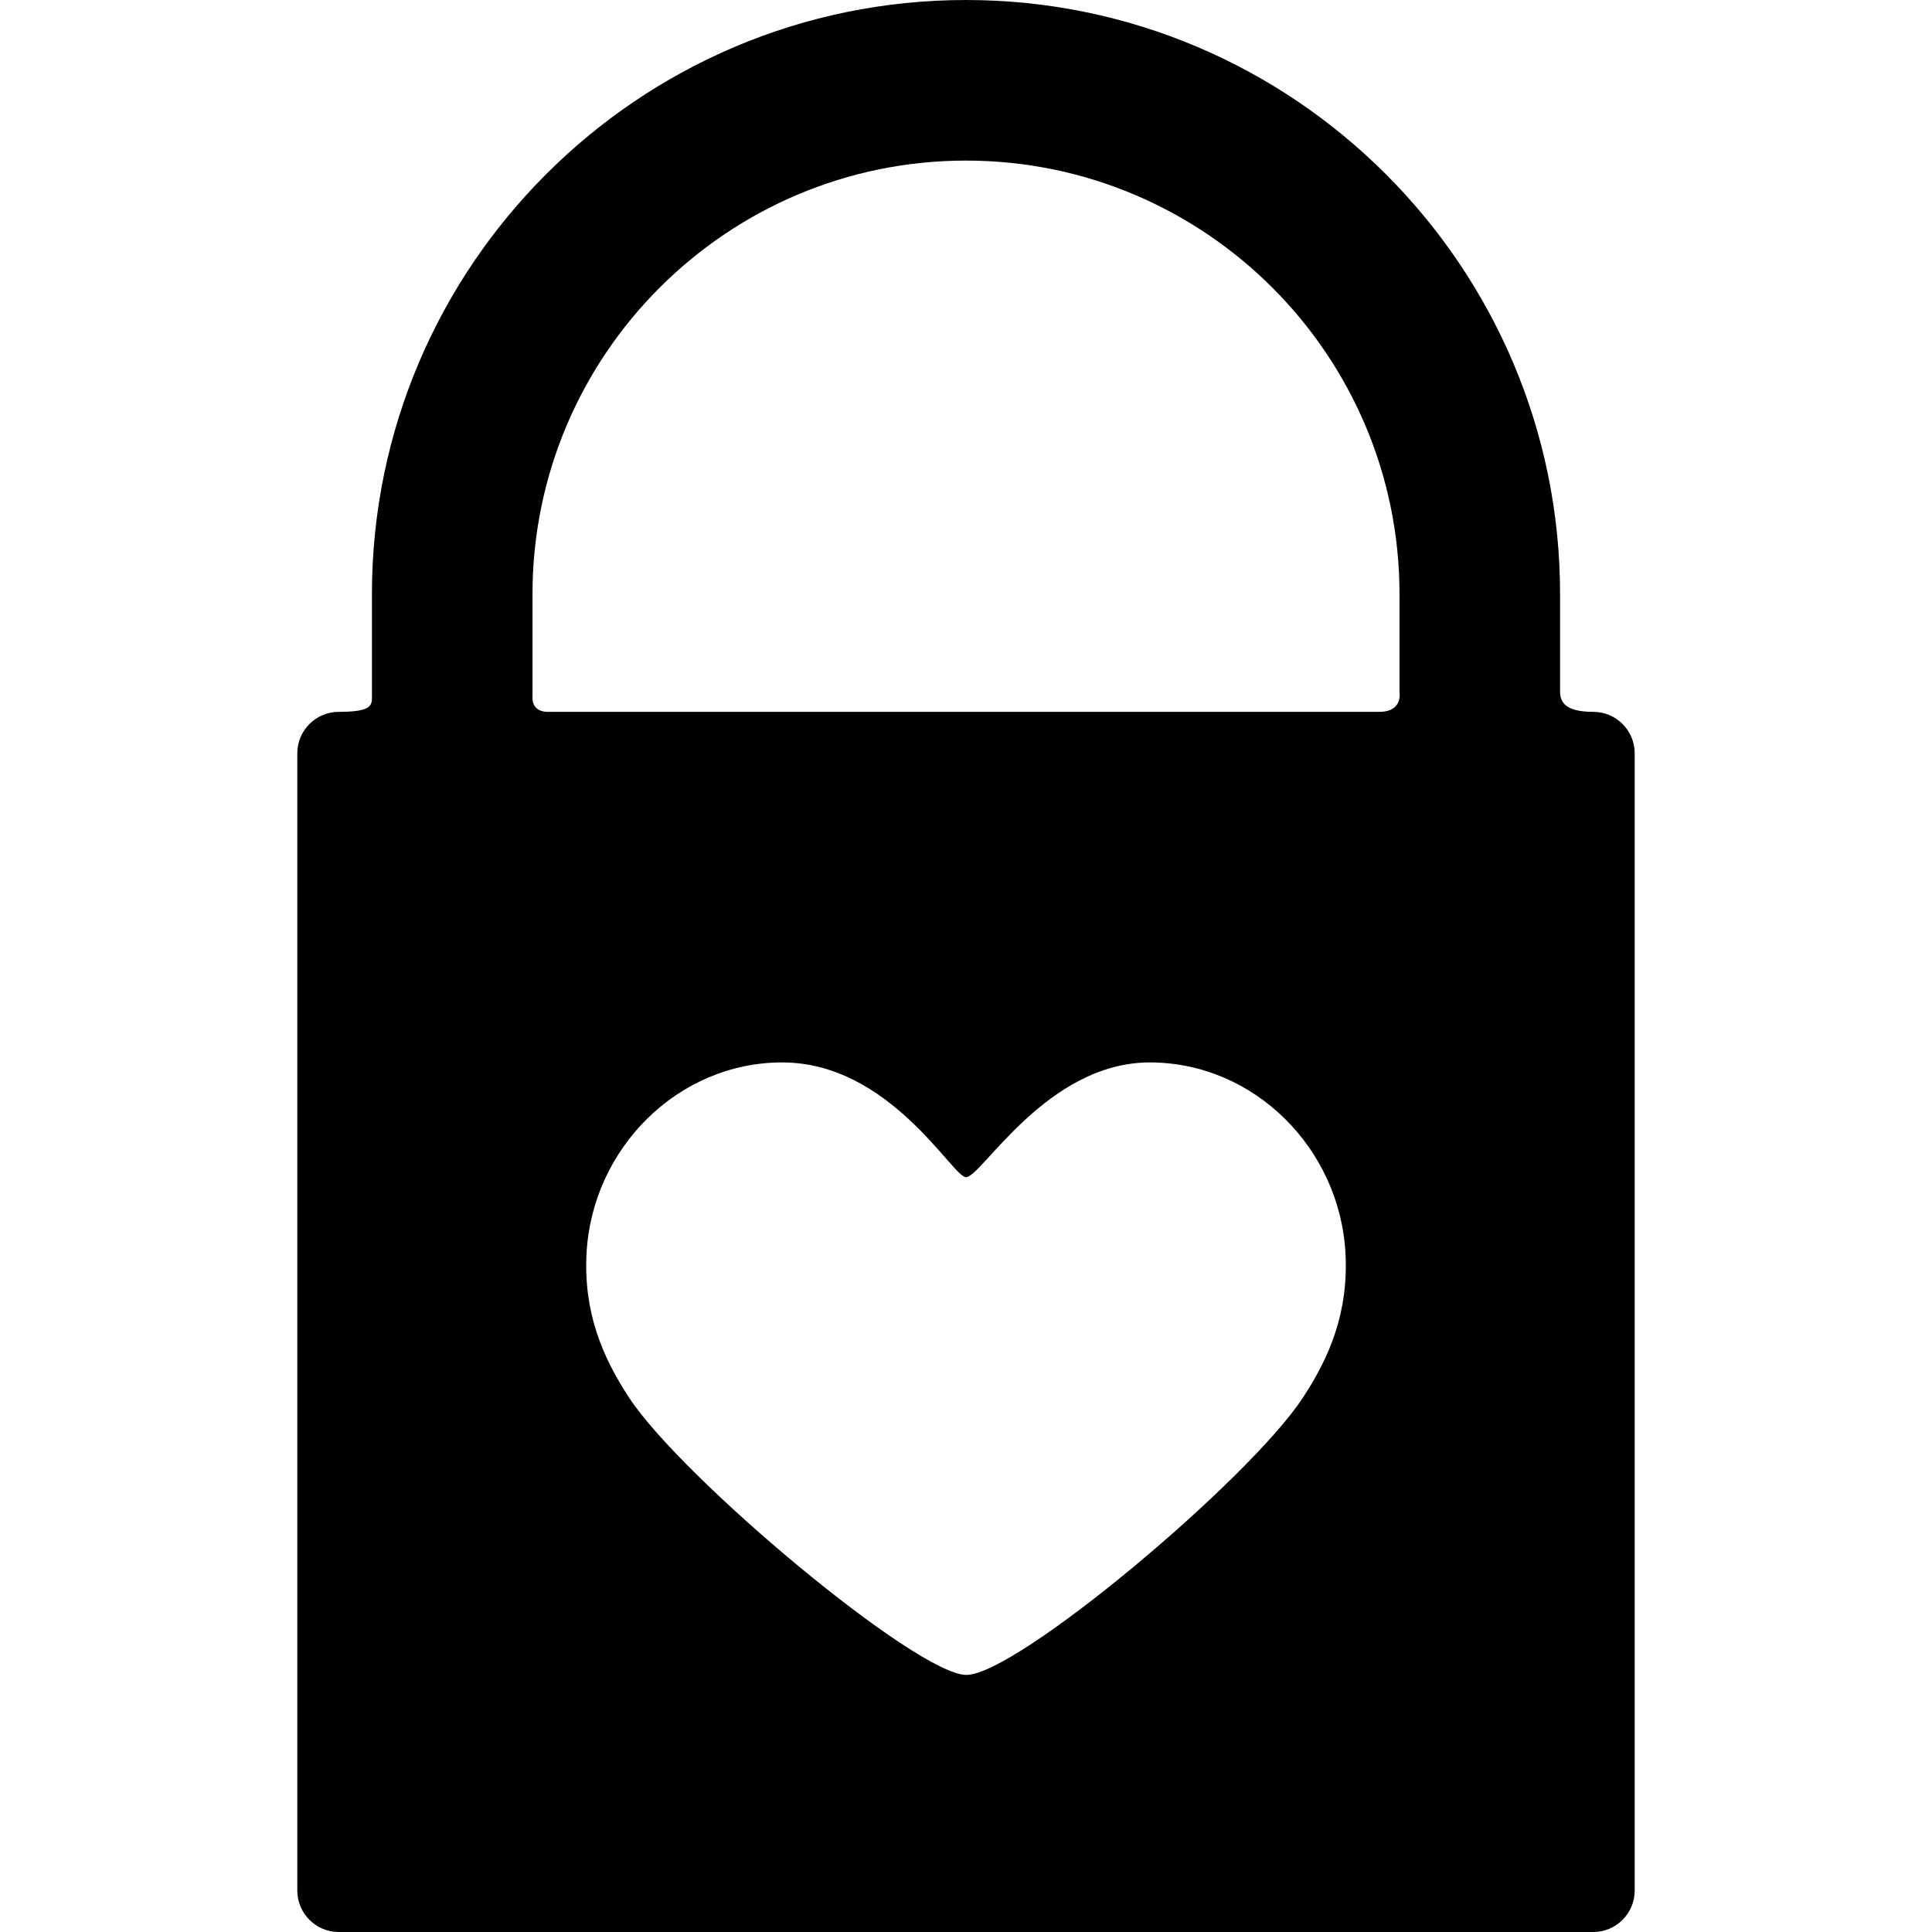 <?xml version="1.0" encoding="iso-8859-1"?>
<!-- Uploaded to: SVG Repo, www.svgrepo.com, Generator: SVG Repo Mixer Tools -->
<!DOCTYPE svg PUBLIC "-//W3C//DTD SVG 1.1//EN" "http://www.w3.org/Graphics/SVG/1.1/DTD/svg11.dtd">
<svg fill="#000000" version="1.1" id="Capa_1" xmlns="http://www.w3.org/2000/svg" xmlns:xlink="http://www.w3.org/1999/xlink" 
	 width="800px" height="800px" viewBox="0 0 330.432 330.432"
	 xml:space="preserve">
<g>
	<g id="Artwork_77_">
		<g id="Layer_5_77_">
			<path d="M272.51,121.748c-5.129,0-5.688-1.898-5.688-3.58c0-5.709,0-16.561,0-16.561C266.821,45.58,221.243,0,165.217,0
				C109.193,0,63.612,45.58,63.612,101.607c0,0,0,13.363,0,17.809c0,1.412-0.494,2.332-5.688,2.332
				c-3.892,0-7.076,3.184-7.076,7.076v194.532c0,3.894,3.185,7.076,7.076,7.076H272.51c3.891,0,7.074-3.184,7.074-7.076V128.824
				C279.584,124.932,276.4,121.748,272.51,121.748z M222.811,239.084c-9.223,14.027-48.928,47.379-57.535,47.379
				c-8.424,0-48.49-33.475-57.654-47.379c-4.586-6.961-7.841-14.645-7.304-24.742c0.959-17.873,15.573-32.635,33.472-32.635
				c18.4,0.002,29.117,19.633,31.428,19.635c2.646,0,13.815-19.635,31.431-19.633c17.896-0.002,32.512,14.76,33.469,32.633
				C230.655,224.439,227.41,232.092,222.811,239.084z M235.885,121.748c-35.48,0-141.929,0-141.929,0s-2.882,0.291-2.882-2.363
				c0-4.443,0-17.777,0-17.777c0-40.883,33.261-74.143,74.142-74.143c40.882,0,74.142,33.26,74.142,74.143v16.758
				C239.357,118.365,240.019,121.748,235.885,121.748z"/>
		</g>
	</g>
</g>
</svg>